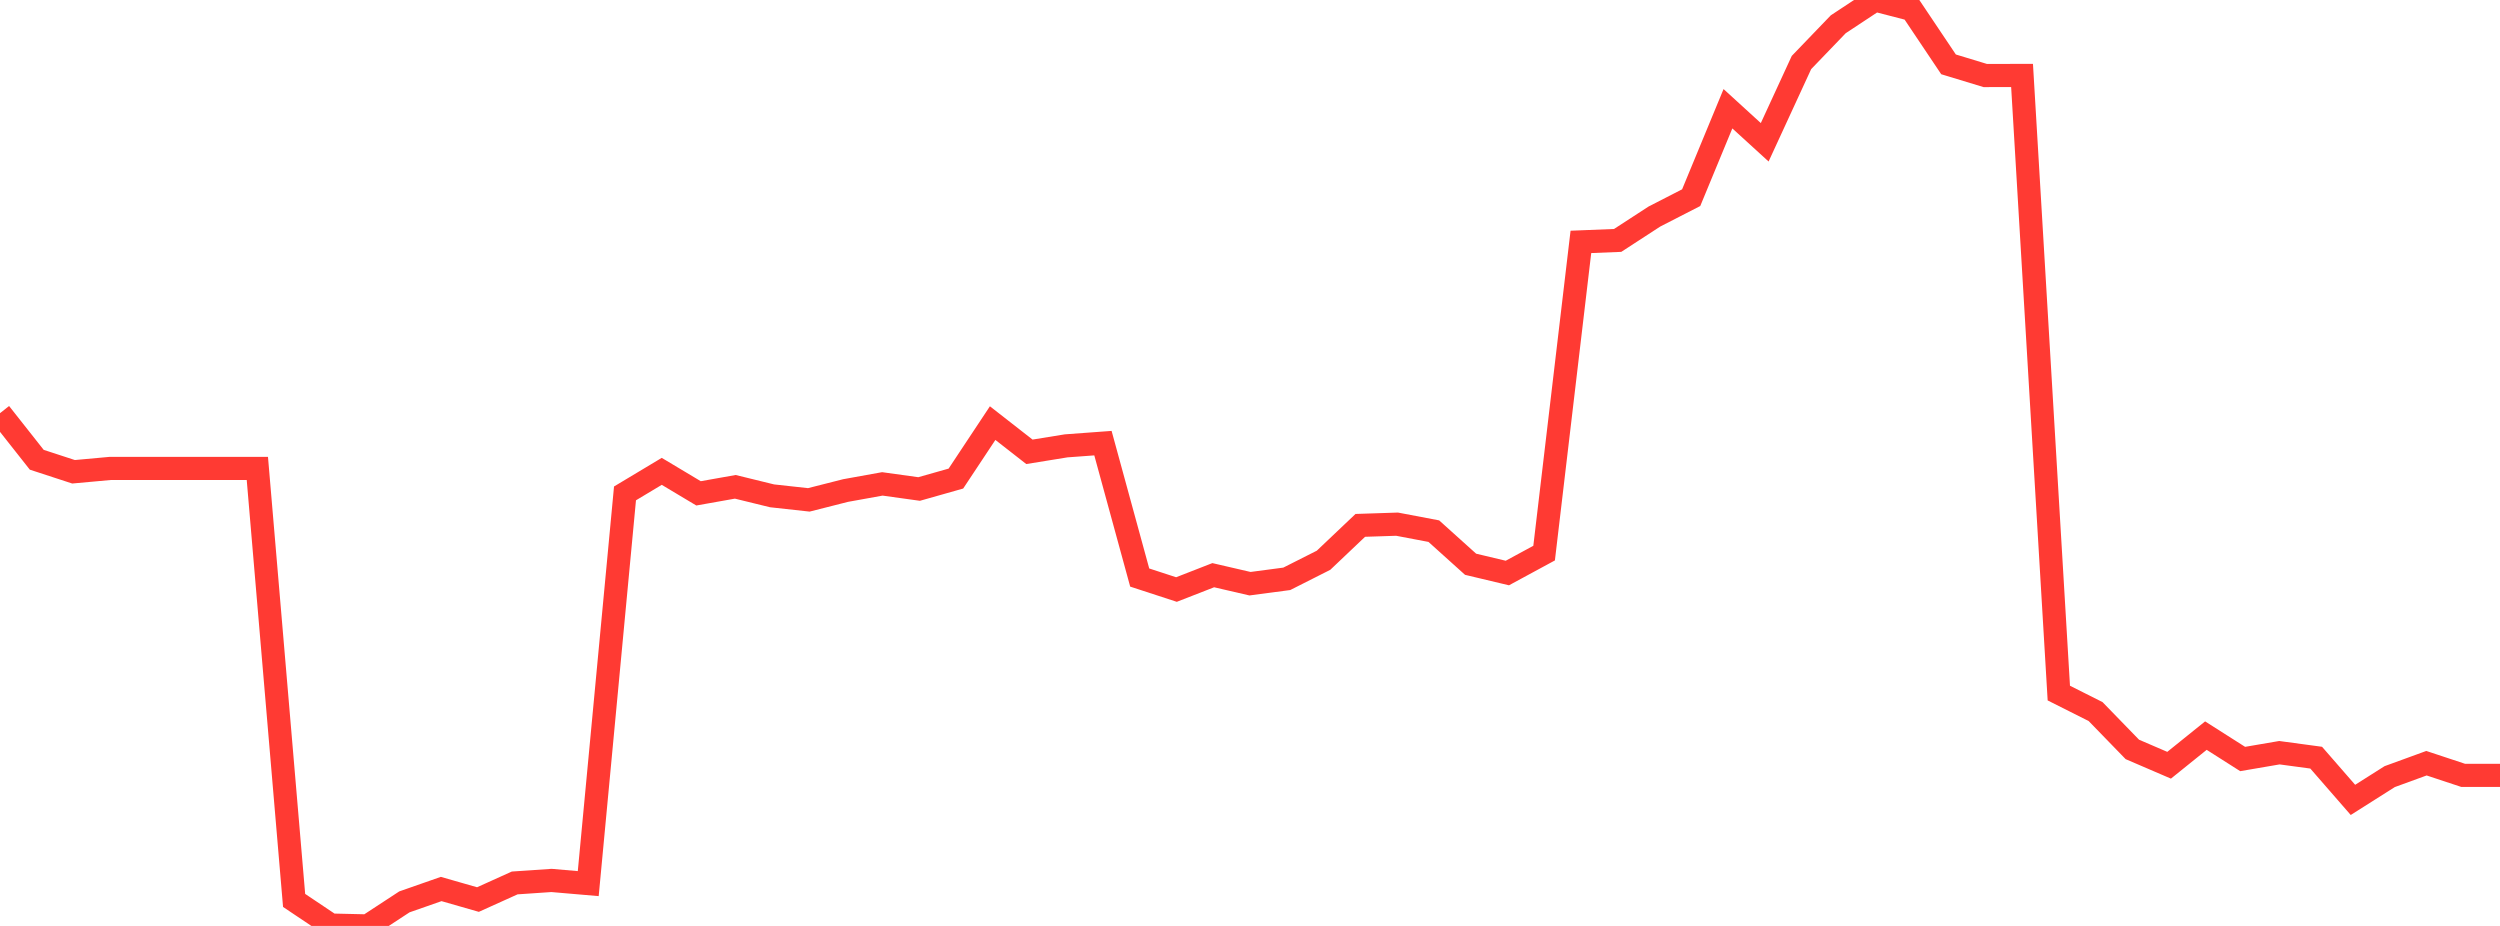 <?xml version="1.0" standalone="no"?>
<!DOCTYPE svg PUBLIC "-//W3C//DTD SVG 1.1//EN" "http://www.w3.org/Graphics/SVG/1.1/DTD/svg11.dtd">

<svg width="135" height="50" viewBox="0 0 135 50" preserveAspectRatio="none" 
  xmlns="http://www.w3.org/2000/svg"
  xmlns:xlink="http://www.w3.org/1999/xlink">


<polyline points="0.0, 22.312 1.985, 24.827 3.971, 25.476 5.956, 25.295 7.941, 25.295 9.926, 25.295 11.912, 25.295 13.897, 25.295 15.882, 48.623 17.868, 49.954 19.853, 50.0 21.838, 48.701 23.824, 48.006 25.809, 48.576 27.794, 47.679 29.779, 47.544 31.765, 47.715 33.75, 26.643 35.735, 25.453 37.721, 26.641 39.706, 26.288 41.691, 26.775 43.676, 26.993 45.662, 26.489 47.647, 26.13 49.632, 26.406 51.618, 25.843 53.603, 22.848 55.588, 24.398 57.574, 24.076 59.559, 23.93 61.544, 31.187 63.529, 31.835 65.515, 31.06 67.5, 31.52 69.485, 31.257 71.471, 30.254 73.456, 28.37 75.441, 28.305 77.426, 28.682 79.412, 30.47 81.397, 30.943 83.382, 29.868 85.368, 13.062 87.353, 12.983 89.338, 11.693 91.324, 10.674 93.309, 5.872 95.294, 7.684 97.279, 3.376 99.265, 1.311 101.25, 0.0 103.235, 0.513 105.221, 3.475 107.206, 4.079 109.191, 4.074 111.176, 37.426 113.162, 38.425 115.147, 40.469 117.132, 41.323 119.118, 39.723 121.103, 40.986 123.088, 40.646 125.074, 40.914 127.059, 43.194 129.044, 41.937 131.029, 41.213 133.015, 41.871 135.0, 41.871" fill="none" stroke="#ff3a33" stroke-width="1.25"/>

</svg>